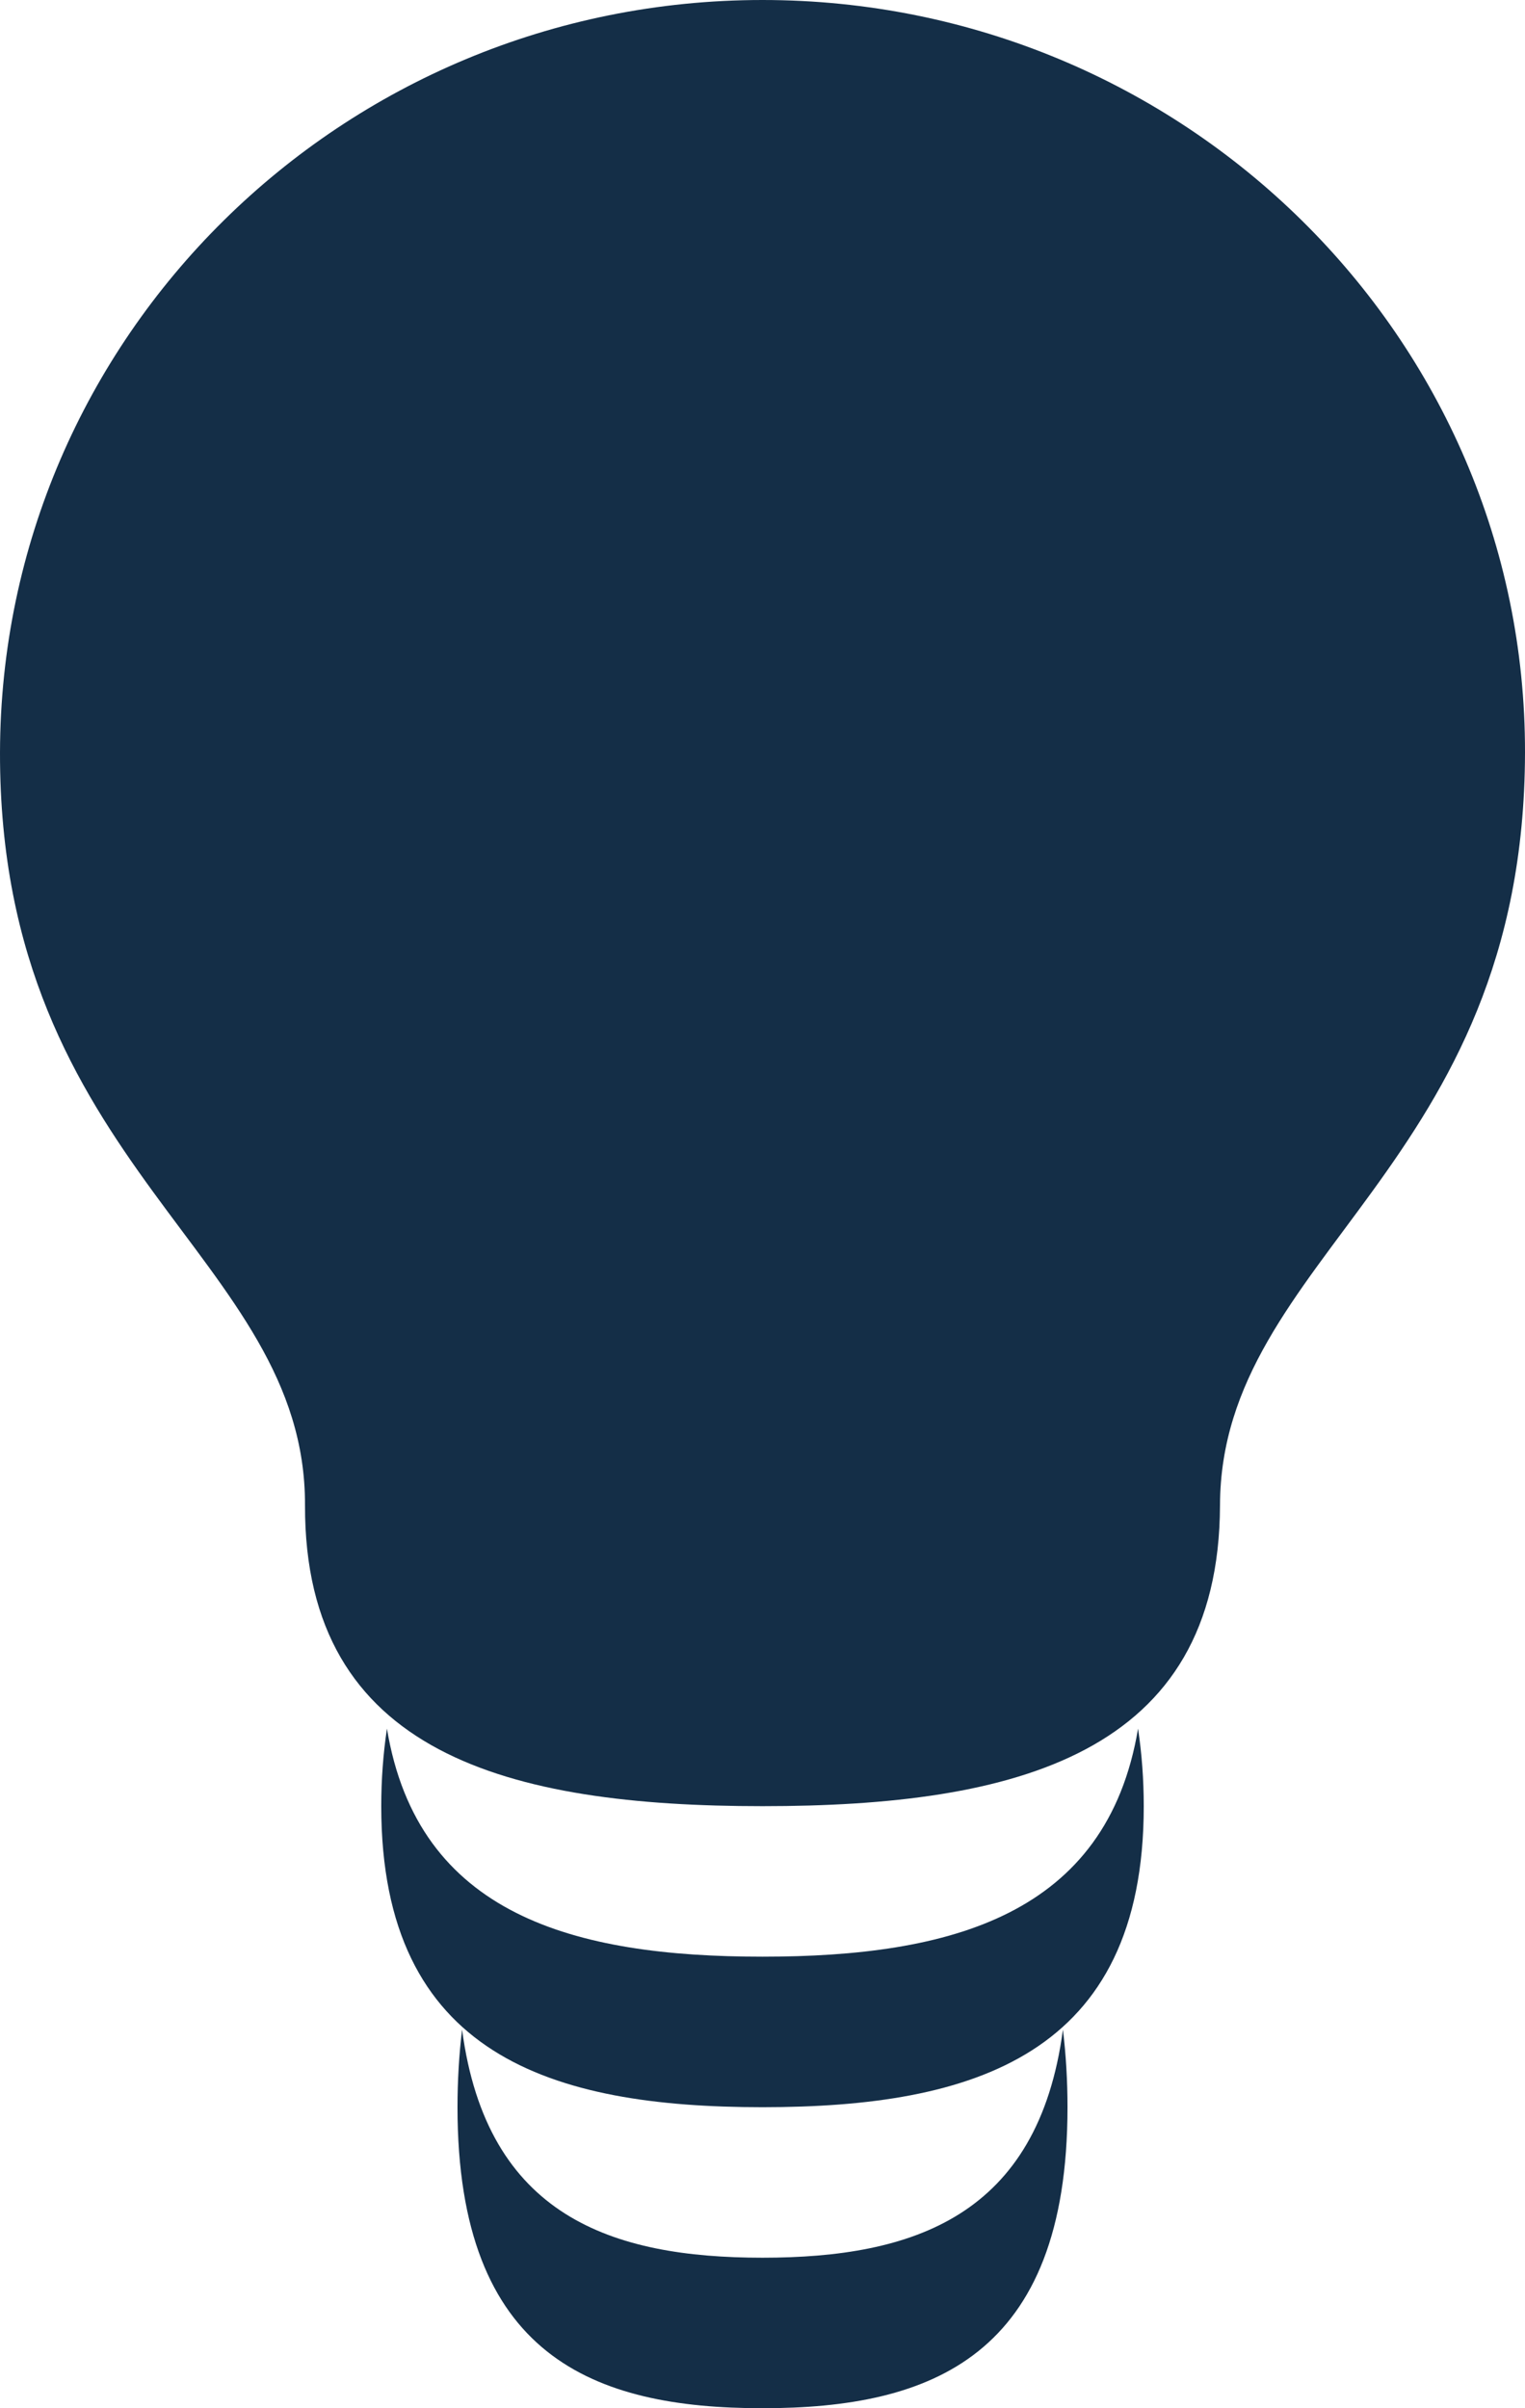 <svg width="19" height="30" viewBox="0 0 19 30" fill="none" xmlns="http://www.w3.org/2000/svg">
<g clip-path="url(#clip0_50_593)">
<path d="M3.8 18.75C3.791 21.858 6.351 22.5 9.5 22.5C12.649 22.5 15.191 21.858 15.2 18.75C15.21 15.642 18.991 14.55 19 9.375C19.009 4.2 14.744 0 9.5 0C4.256 0 0.01 4.2 1.76946e-05 9.375C-0.009 14.55 3.81 15.642 3.8 18.75Z" fill="#142E47"/>
<path d="M9.5 24.375C7.154 24.375 5.206 23.859 4.821 21.534C4.774 21.848 4.75 22.172 4.75 22.5C4.75 25.608 6.878 26.25 9.5 26.25C12.122 26.25 14.25 25.608 14.25 22.5C14.25 22.172 14.226 21.848 14.179 21.534C13.789 23.859 11.842 24.375 9.5 24.375Z" fill="#142E47"/>
<path d="M9.5 28.125C7.624 28.125 6.066 27.609 5.757 25.284C5.719 25.598 5.7 25.922 5.7 26.25C5.7 29.358 7.401 30 9.5 30C11.6 30 13.3 29.358 13.3 26.25C13.3 25.922 13.281 25.598 13.243 25.284C12.934 27.609 11.376 28.125 9.5 28.125Z" fill="#142E47"/>
</g>
<defs>
<clipPath id="clip0_50_593">
<rect width="19" height="30" fill="white"/>
</clipPath>
</defs>
</svg>
